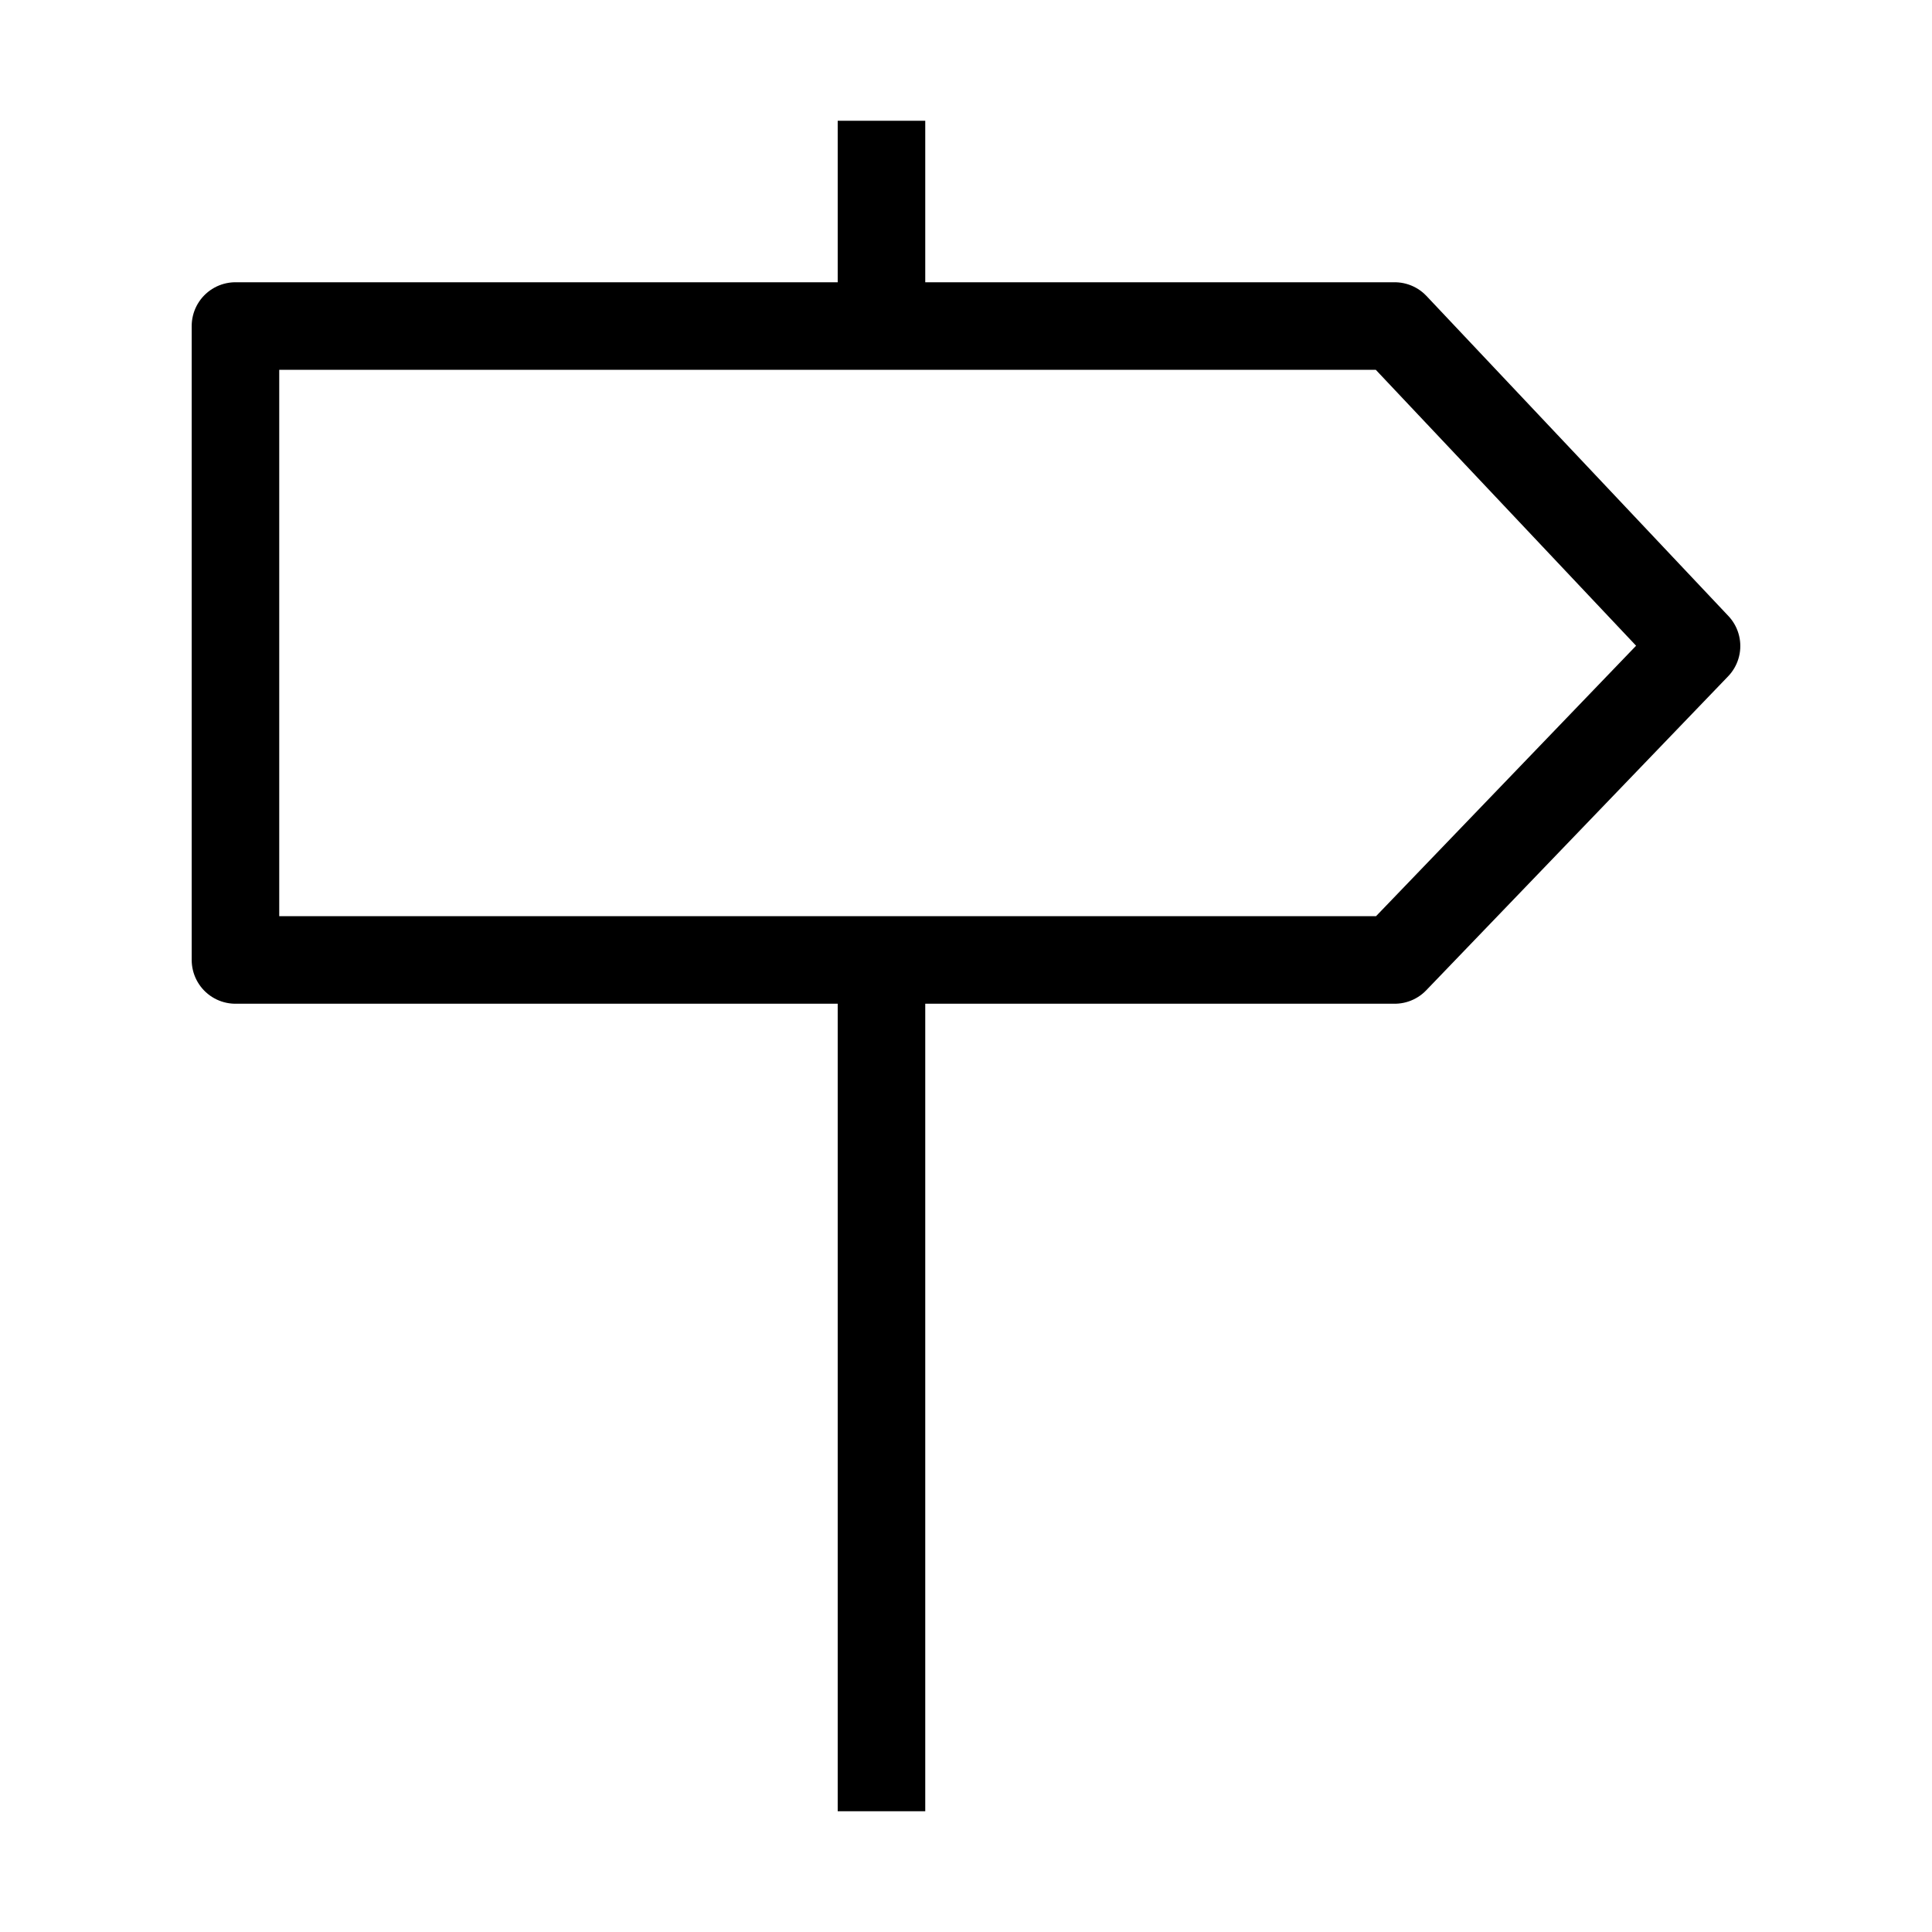 <svg id="cat-pg" xmlns="http://www.w3.org/2000/svg" width="32" height="32" viewBox="0 0 32 32"><defs><style>.cls-1{fill:none;stroke:#000;stroke-linejoin:round;stroke-width:1.45px;}</style></defs><path class="cls-1" d="M3.9,5.4H23.1l5,5.3-5,5.2H3.9ZM14.6,2V5.4m0,10.5V30"/></svg>